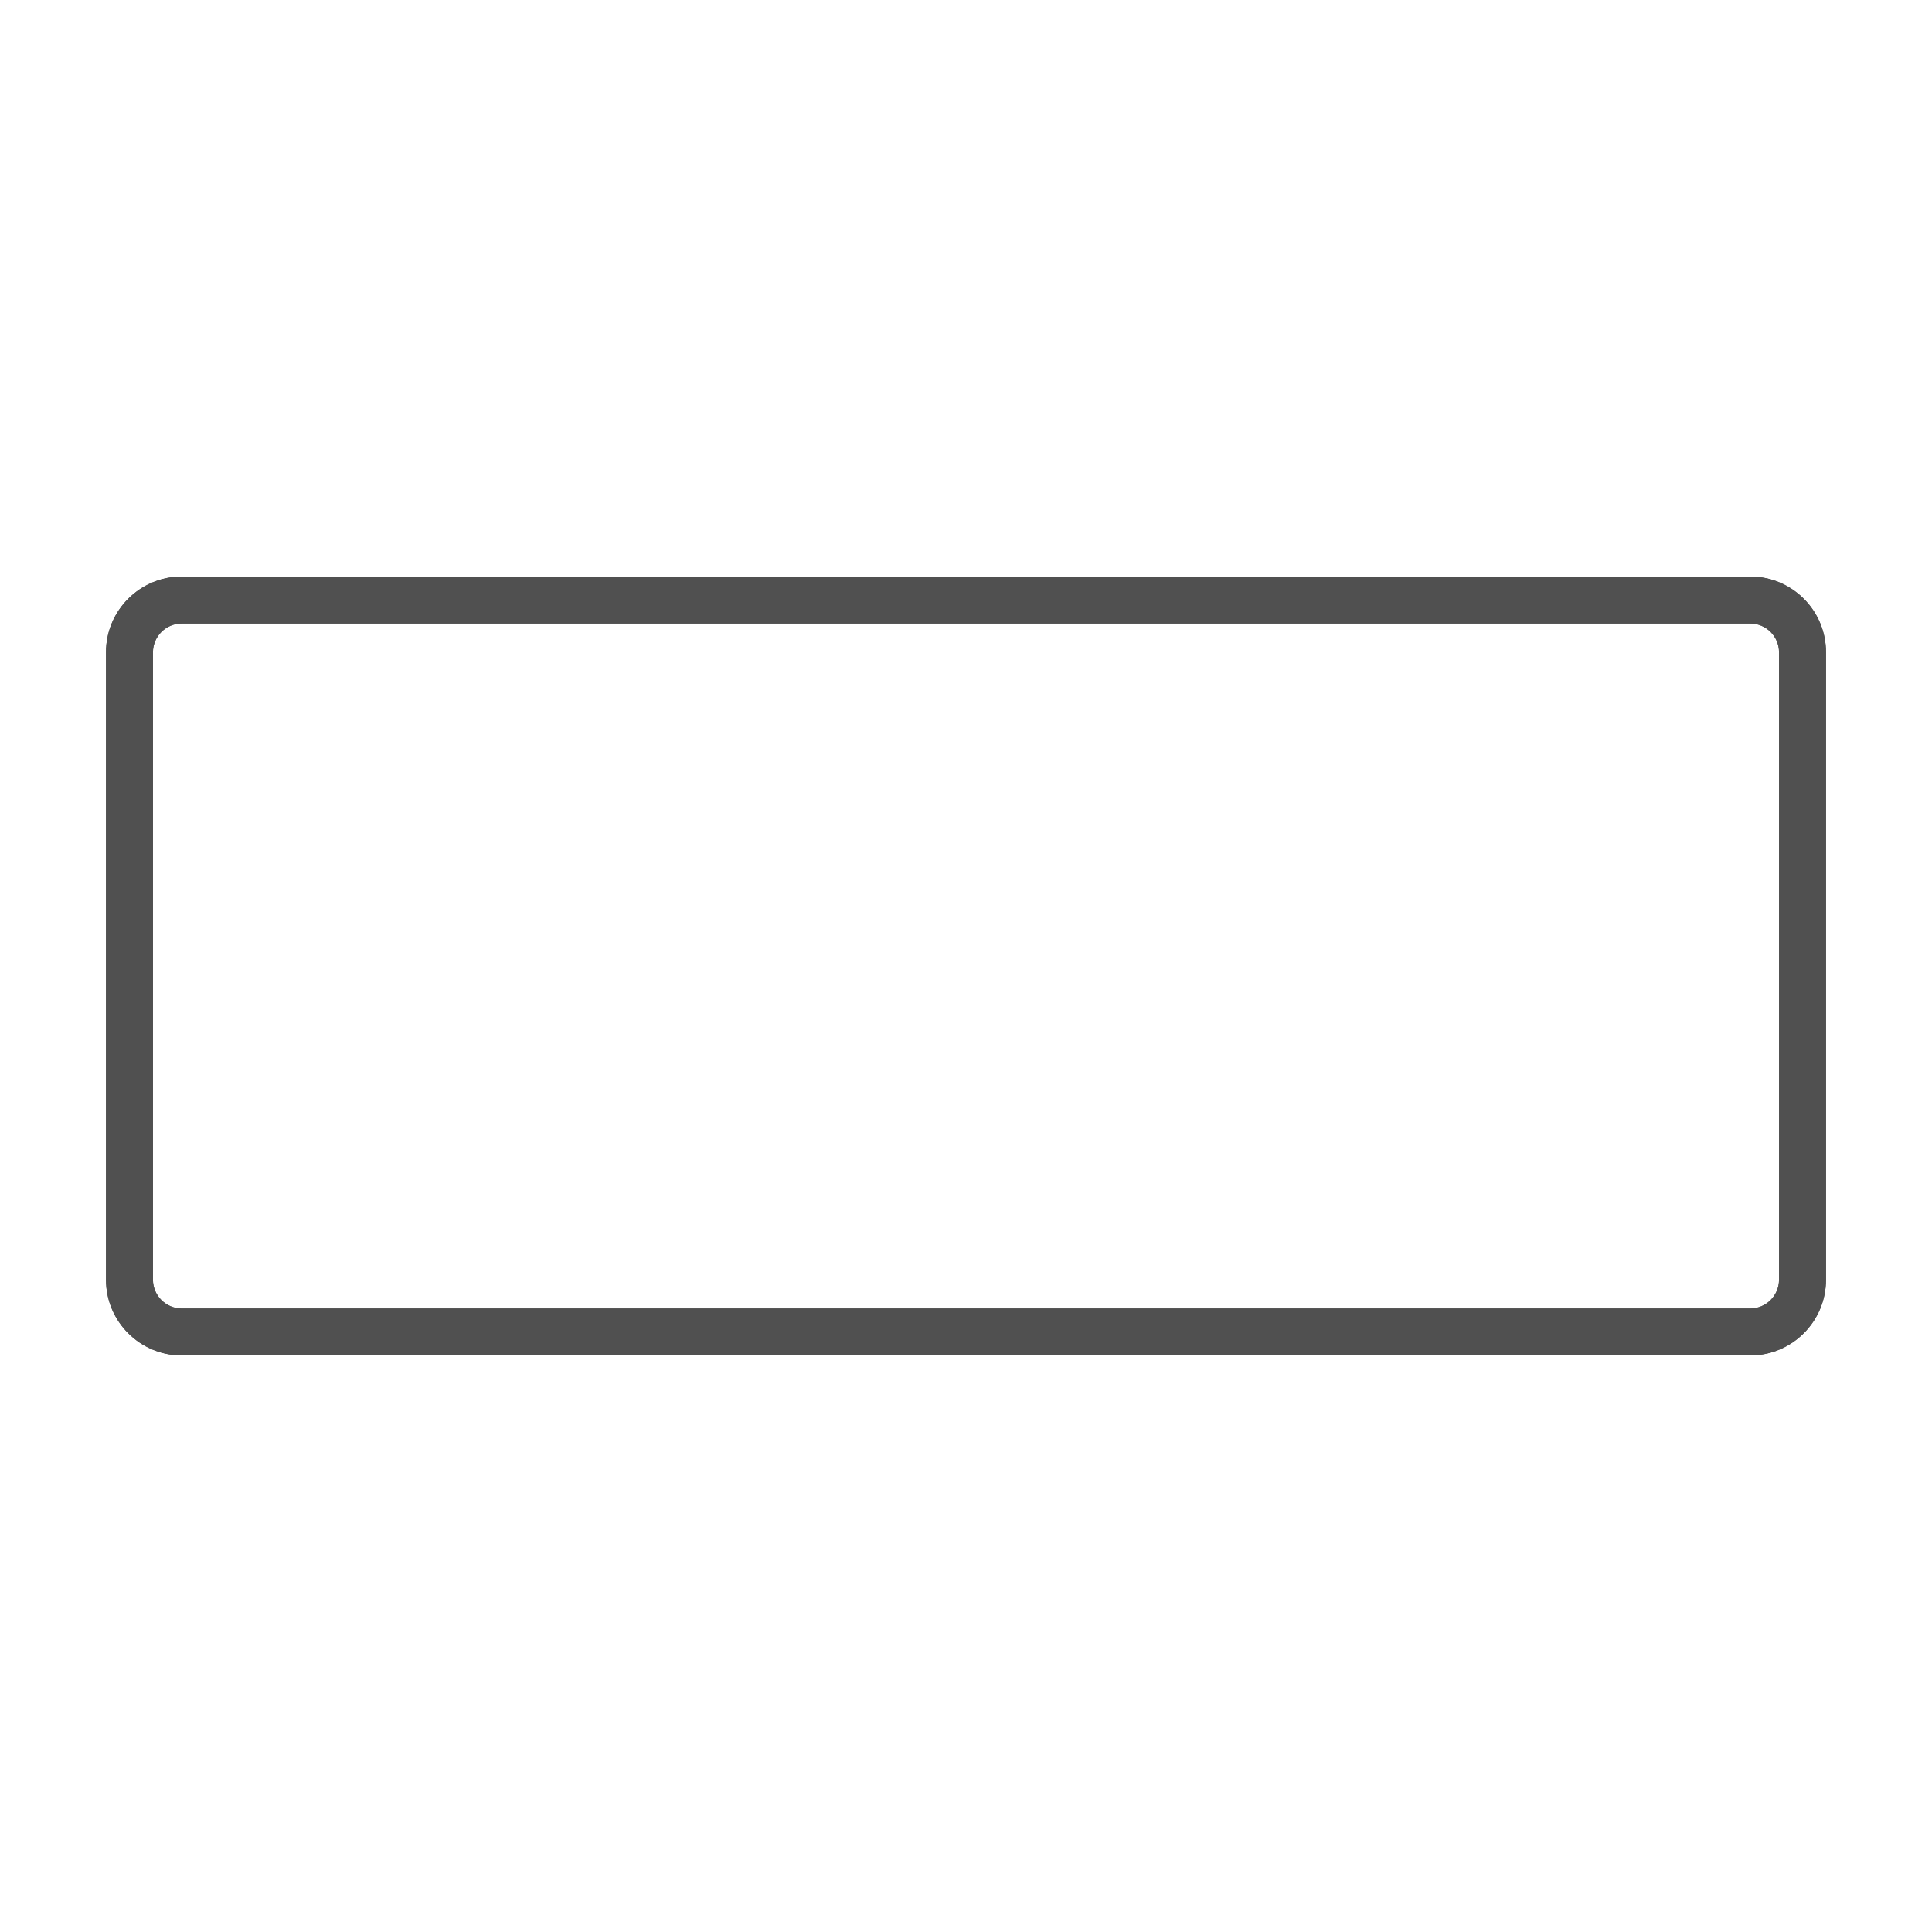 <?xml version="1.0" encoding="utf-8"?>
<!-- Generator: Adobe Illustrator 26.0.3, SVG Export Plug-In . SVG Version: 6.00 Build 0)  -->
<svg version="1.1" id="Layer_3" xmlns="http://www.w3.org/2000/svg" xmlns:xlink="http://www.w3.org/1999/xlink" x="0px" y="0px"
	 viewBox="0 0 144 144" style="enable-background:new 0 0 144 144;" xml:space="preserve">
<style type="text/css">
	.st0{fill:#505050;}
</style>
<path class="st0" d="M130.453,101.028H13.547c-3.114,0-5.647-2.533-5.647-5.647v-46.763
	c0-3.114,2.533-5.647,5.647-5.647h116.906c3.114,0,5.647,2.533,5.647,5.647v46.763
	C136.1,98.495,133.567,101.028,130.453,101.028z M13.547,46.472c-1.184,0-2.147,0.963-2.147,2.147
	v46.763c0,1.184,0.963,2.147,2.147,2.147h116.906c1.184,0,2.147-0.963,2.147-2.147v-46.763
	c0-1.184-0.963-2.147-2.147-2.147H13.547z"/>
<path class="st0" d="M130.453,101.028H13.547c-3.114,0-5.647-2.533-5.647-5.647v-46.763
	c0-3.114,2.533-5.647,5.647-5.647h116.906c3.114,0,5.647,2.533,5.647,5.647v46.763
	C136.1,98.495,133.567,101.028,130.453,101.028z M13.547,46.472c-1.184,0-2.147,0.963-2.147,2.147
	v46.763c0,1.184,0.963,2.147,2.147,2.147h116.906c1.184,0,2.147-0.963,2.147-2.147v-46.763
	c0-1.184-0.963-2.147-2.147-2.147H13.547z"/>
</svg>
